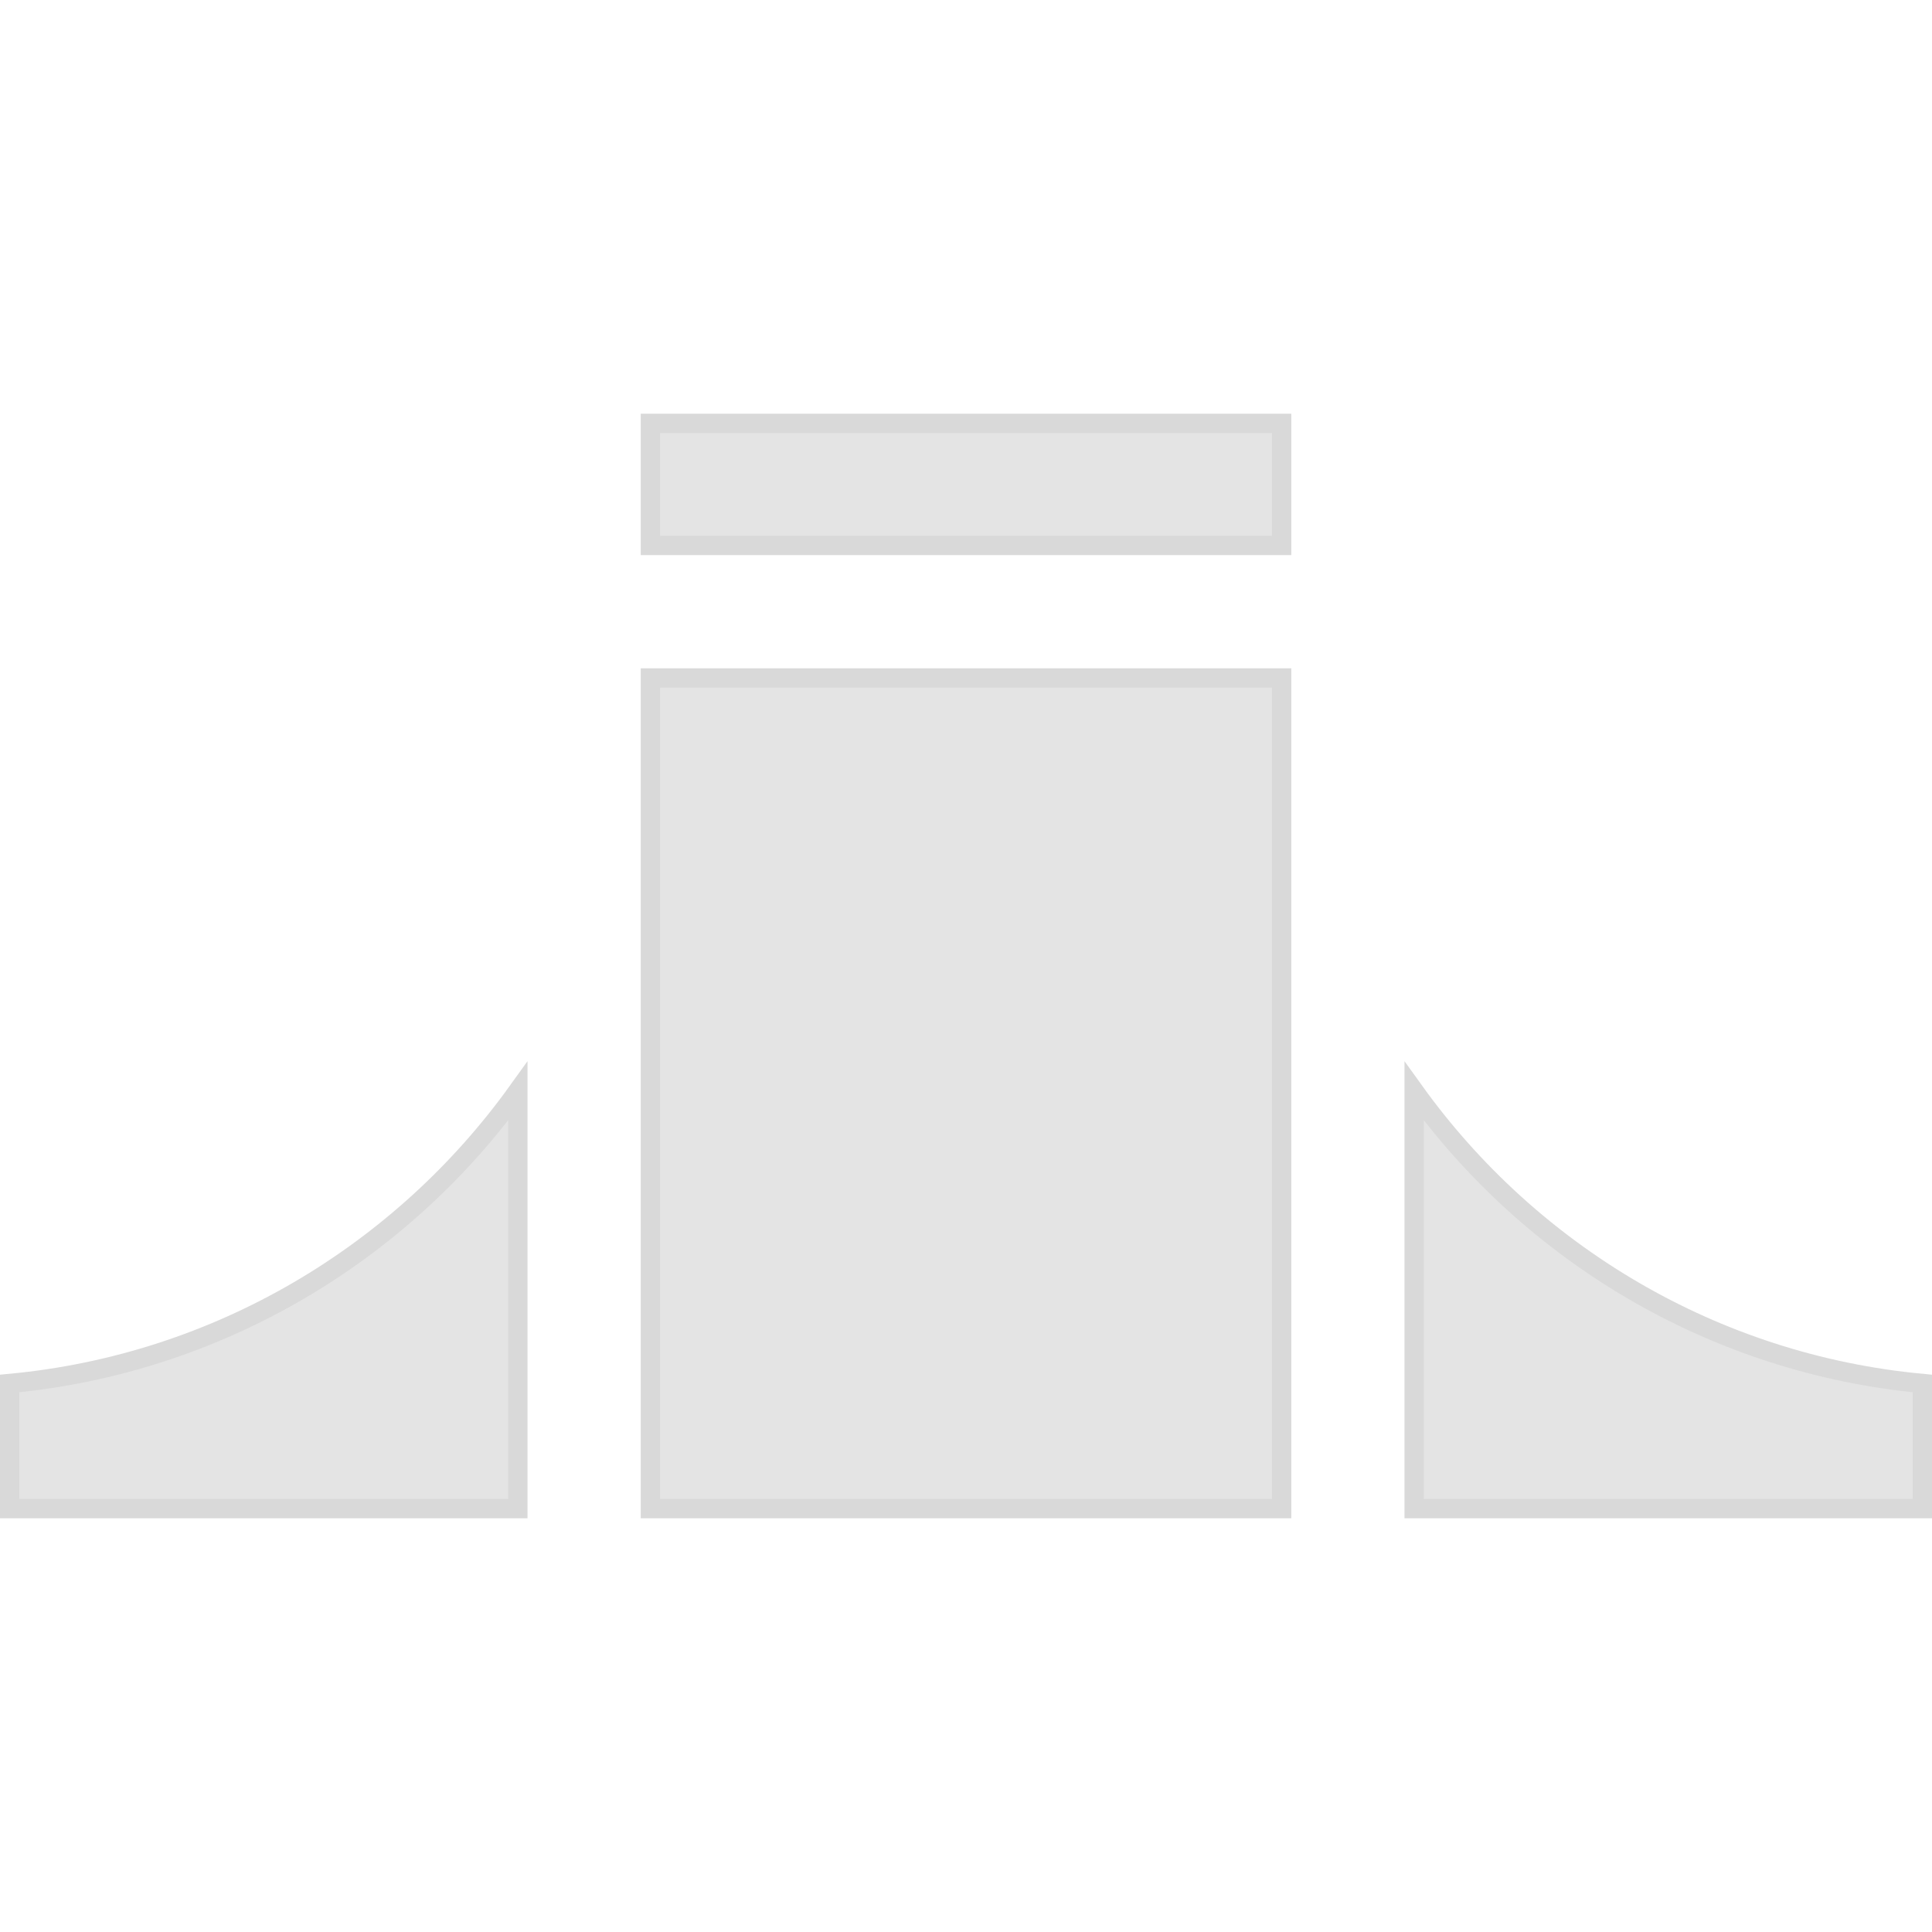 <?xml version="1.0" encoding="utf-8"?>
<svg xmlns="http://www.w3.org/2000/svg" fill="none" height="100%" overflow="visible" preserveAspectRatio="none" style="display: block;" viewBox="0 0 125 125" width="100%">
<g clip-path="url(#clip0_0_871)" id="fly-box 1">
<g id="Group">
<path d="M33.505 97.609H0.625V89.511C14.152 88.248 25.982 81.068 33.505 70.598V97.609Z" fill="#E4E4E4" id="Vector" stroke="#D9D9D9" stroke-width="1.25"/>
<path d="M91.495 70.598C99.017 81.068 110.848 88.248 124.375 89.511V97.609H91.495V70.598Z" fill="#E4E4E4" id="Vector_2" stroke="#D9D9D9" stroke-width="1.25"/>
<path d="M82.921 27.392V35.289H42.08V27.392H82.921Z" fill="#E4E4E4" id="Vector_3" stroke="#D9D9D9" stroke-width="1.25"/>
<path d="M82.921 43.864V97.608H42.08V43.864H82.921Z" fill="#E4E4E4" id="Vector_4" stroke="#D9D9D9" stroke-width="1.25"/>
</g>
</g>
<defs>
<clipPath id="clip0_0_871">
<rect fill="white" height="125" width="125"/>
</clipPath>
</defs>
</svg>